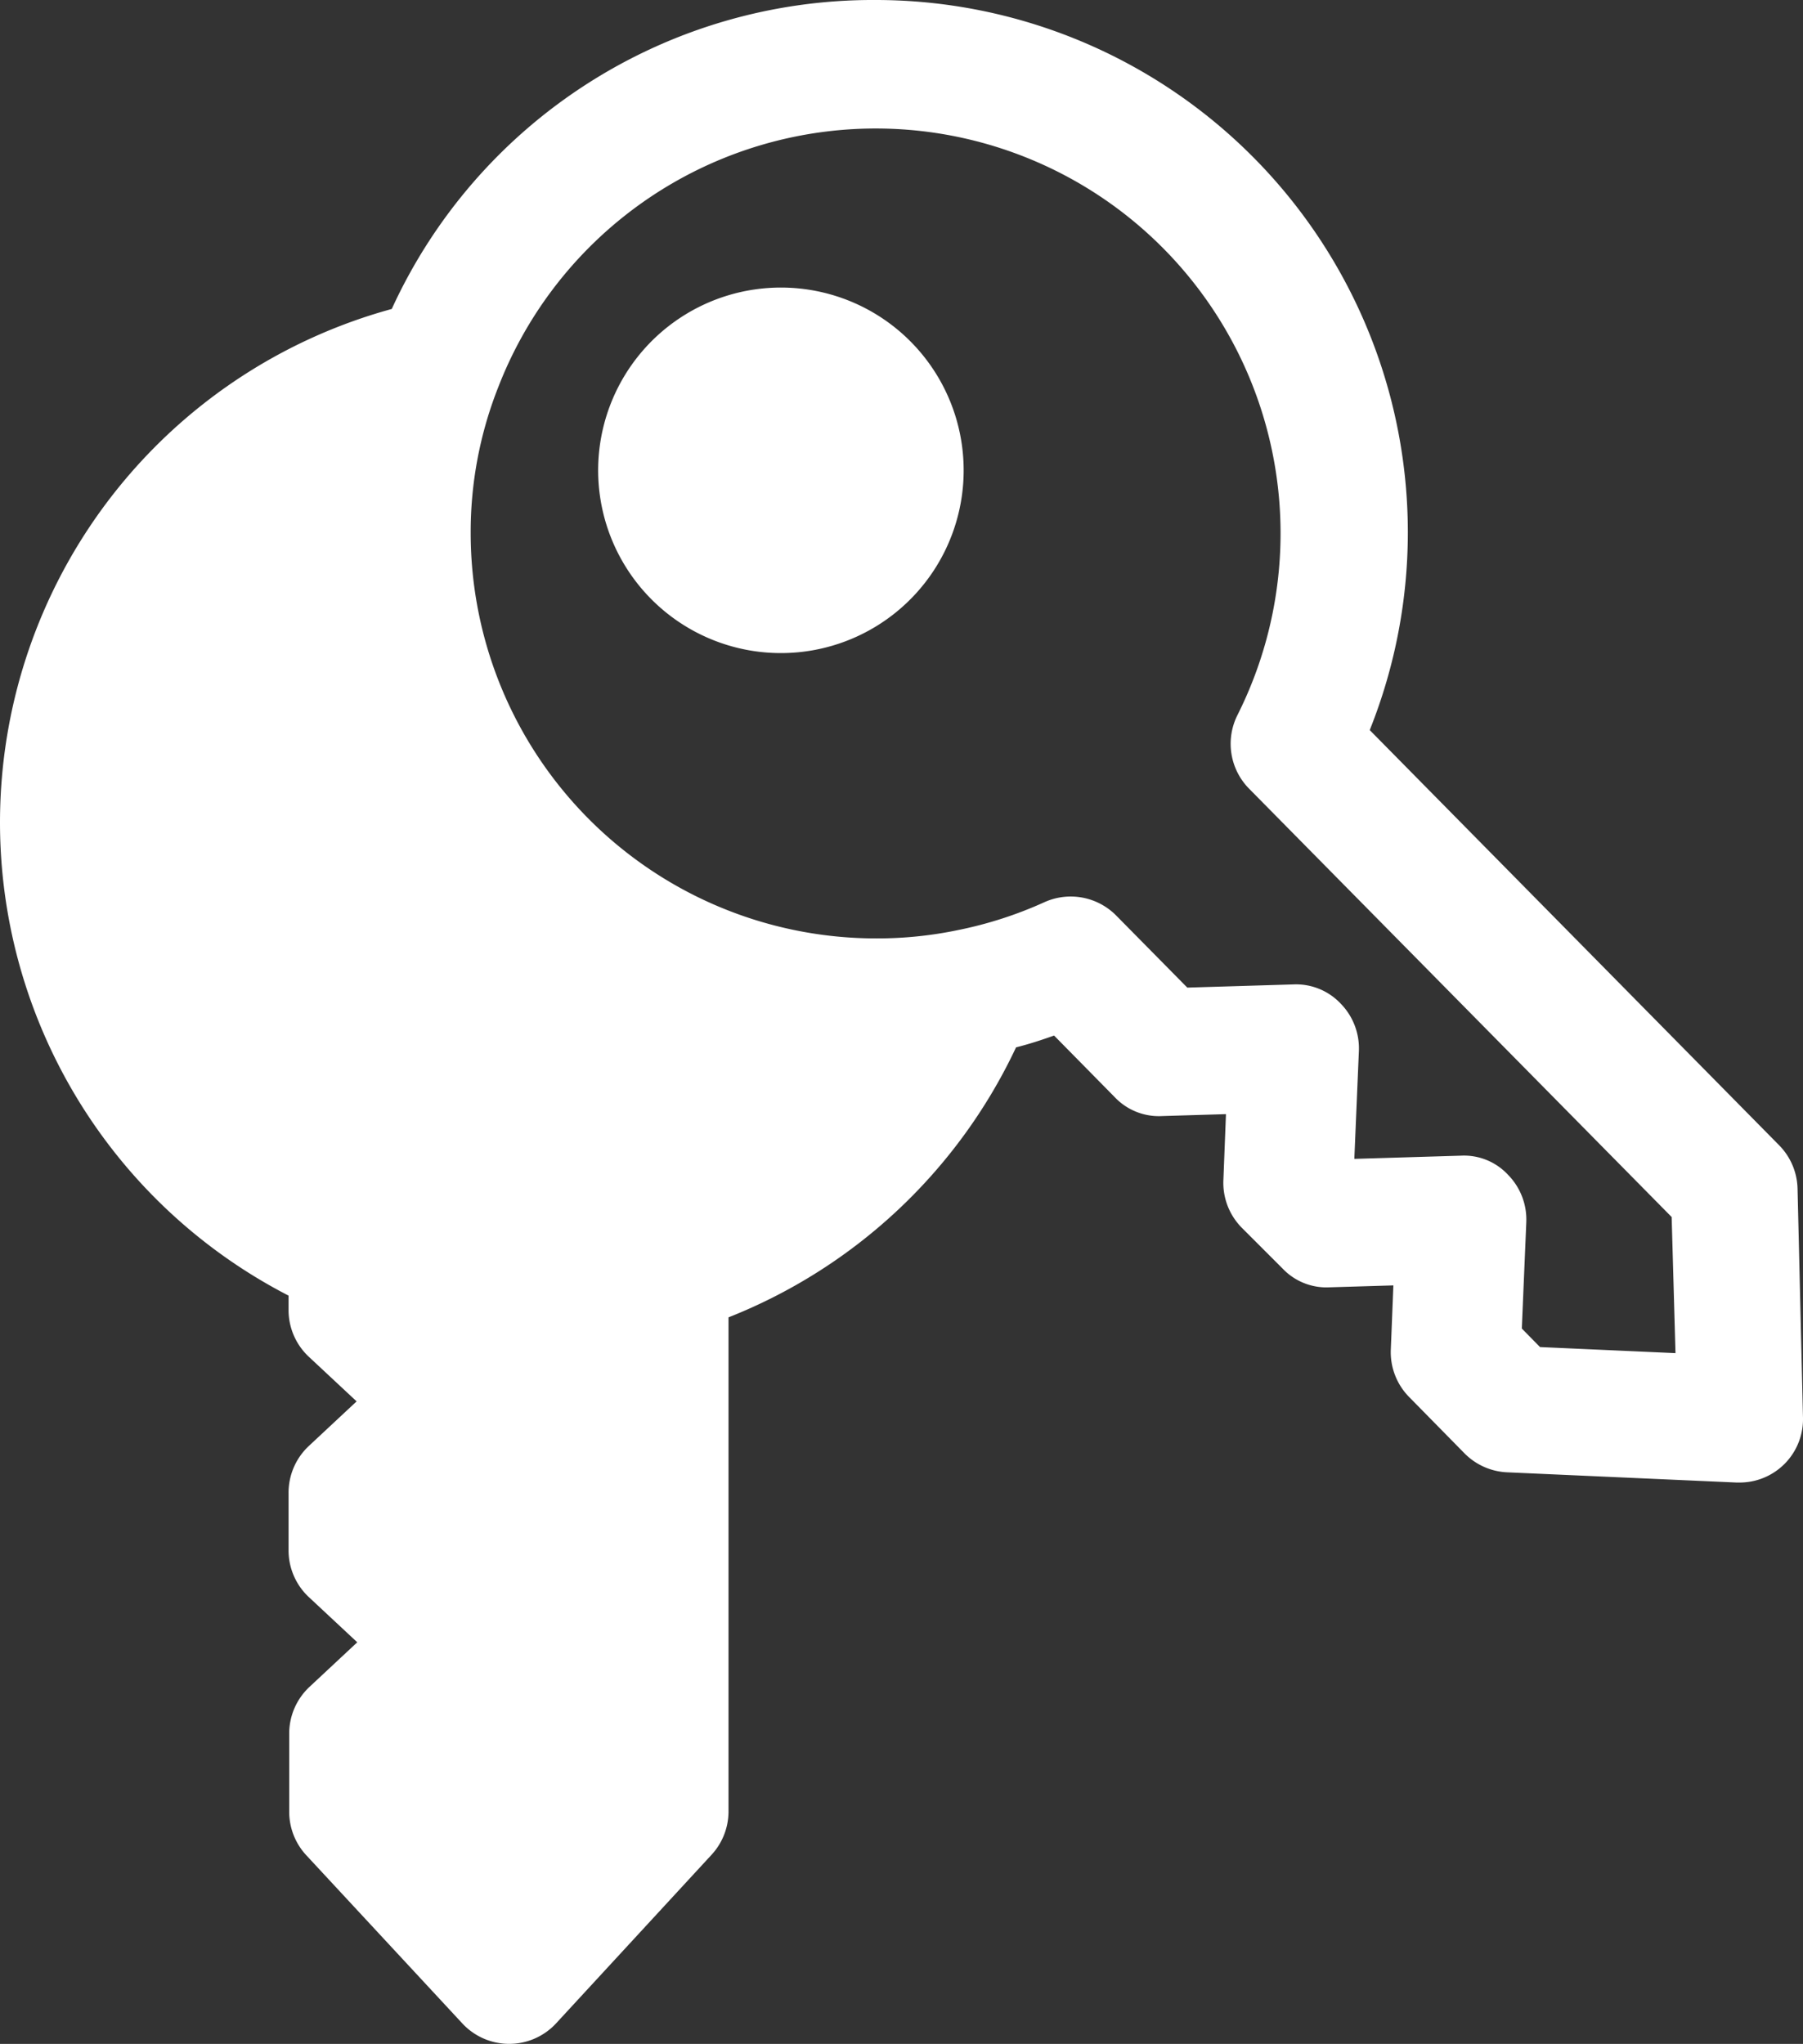 <?xml version="1.0" encoding="UTF-8"?> <svg xmlns="http://www.w3.org/2000/svg" width="56.433" height="63.969" viewBox="0 0 56.433 63.969"><rect x="0" y="0" width="56.433" height="63.969" fill="#333333" stroke="none"/><g id="_5432489_estate_house_keys_key_key_set_keys_icon" data-name="5432489_estate_house keys_key_key set_keys_icon" transform="translate(-3.738 0)"><path id="Path_544" data-name="Path 544" d="M31.14,0A16.56,16.56,0,0,0,16,9.67a16.66,16.66,0,0,0-3.23,30.88V41a2,2,0,0,0,.63,1.46l1.5,1.4-1.5,1.4a2,2,0,0,0-.63,1.46v1.8A2,2,0,0,0,13.42,50l1.5,1.4-1.5,1.4a2,2,0,0,0-.63,1.46V56.7a2,2,0,0,0,.53,1.36l4.89,5.27a2,2,0,0,0,2.93,0L26,58.06a2,2,0,0,0,.54-1.36V41.23a16.75,16.75,0,0,0,9-8.45c.4-.1.8-.23,1.19-.37l1.9,1.93a1.9,1.9,0,0,0,1.48.59l2-.06-.08,2.05a2,2,0,0,0,.57,1.5l1.28,1.28a1.89,1.89,0,0,0,1.47.59l2-.06-.08,2a2,2,0,0,0,.57,1.49l1.73,1.76a2,2,0,0,0,1.34.6l7.18.32h.09a1.983,1.983,0,0,0,1.99-2.06L60,37.19a2,2,0,0,0-.57-1.34l-12.82-13A16.66,16.66,0,0,0,31.14,0ZM56.06,38.09l.12,4.26-4.24-.19-.57-.58.14-3.32a2,2,0,0,0-.57-1.49,1.88,1.88,0,0,0-1.48-.6l-3.33.1v-.05l.14-3.32a2,2,0,0,0-.57-1.49,1.92,1.92,0,0,0-1.48-.6l-3.32.1-2.23-2.26a2,2,0,0,0-2.25-.41,12.52,12.52,0,0,1-2.7.87,12.36,12.36,0,0,1-2.54.26A12.69,12.69,0,0,1,18.47,16.7a12.33,12.33,0,0,1,.87-4.6A12.67,12.67,0,1,1,42.47,22.38a2,2,0,0,0,.36,2.3Z" fill="#fff"></path><path id="Path_545" data-name="Path 545" d="M28.19,9a5.72,5.72,0,1,0,5.71,5.72A5.72,5.72,0,0,0,28.19,9Zm0,7.43a1.69,1.69,0,1,0,0-.04Z" fill="#fff"></path></g></svg> 